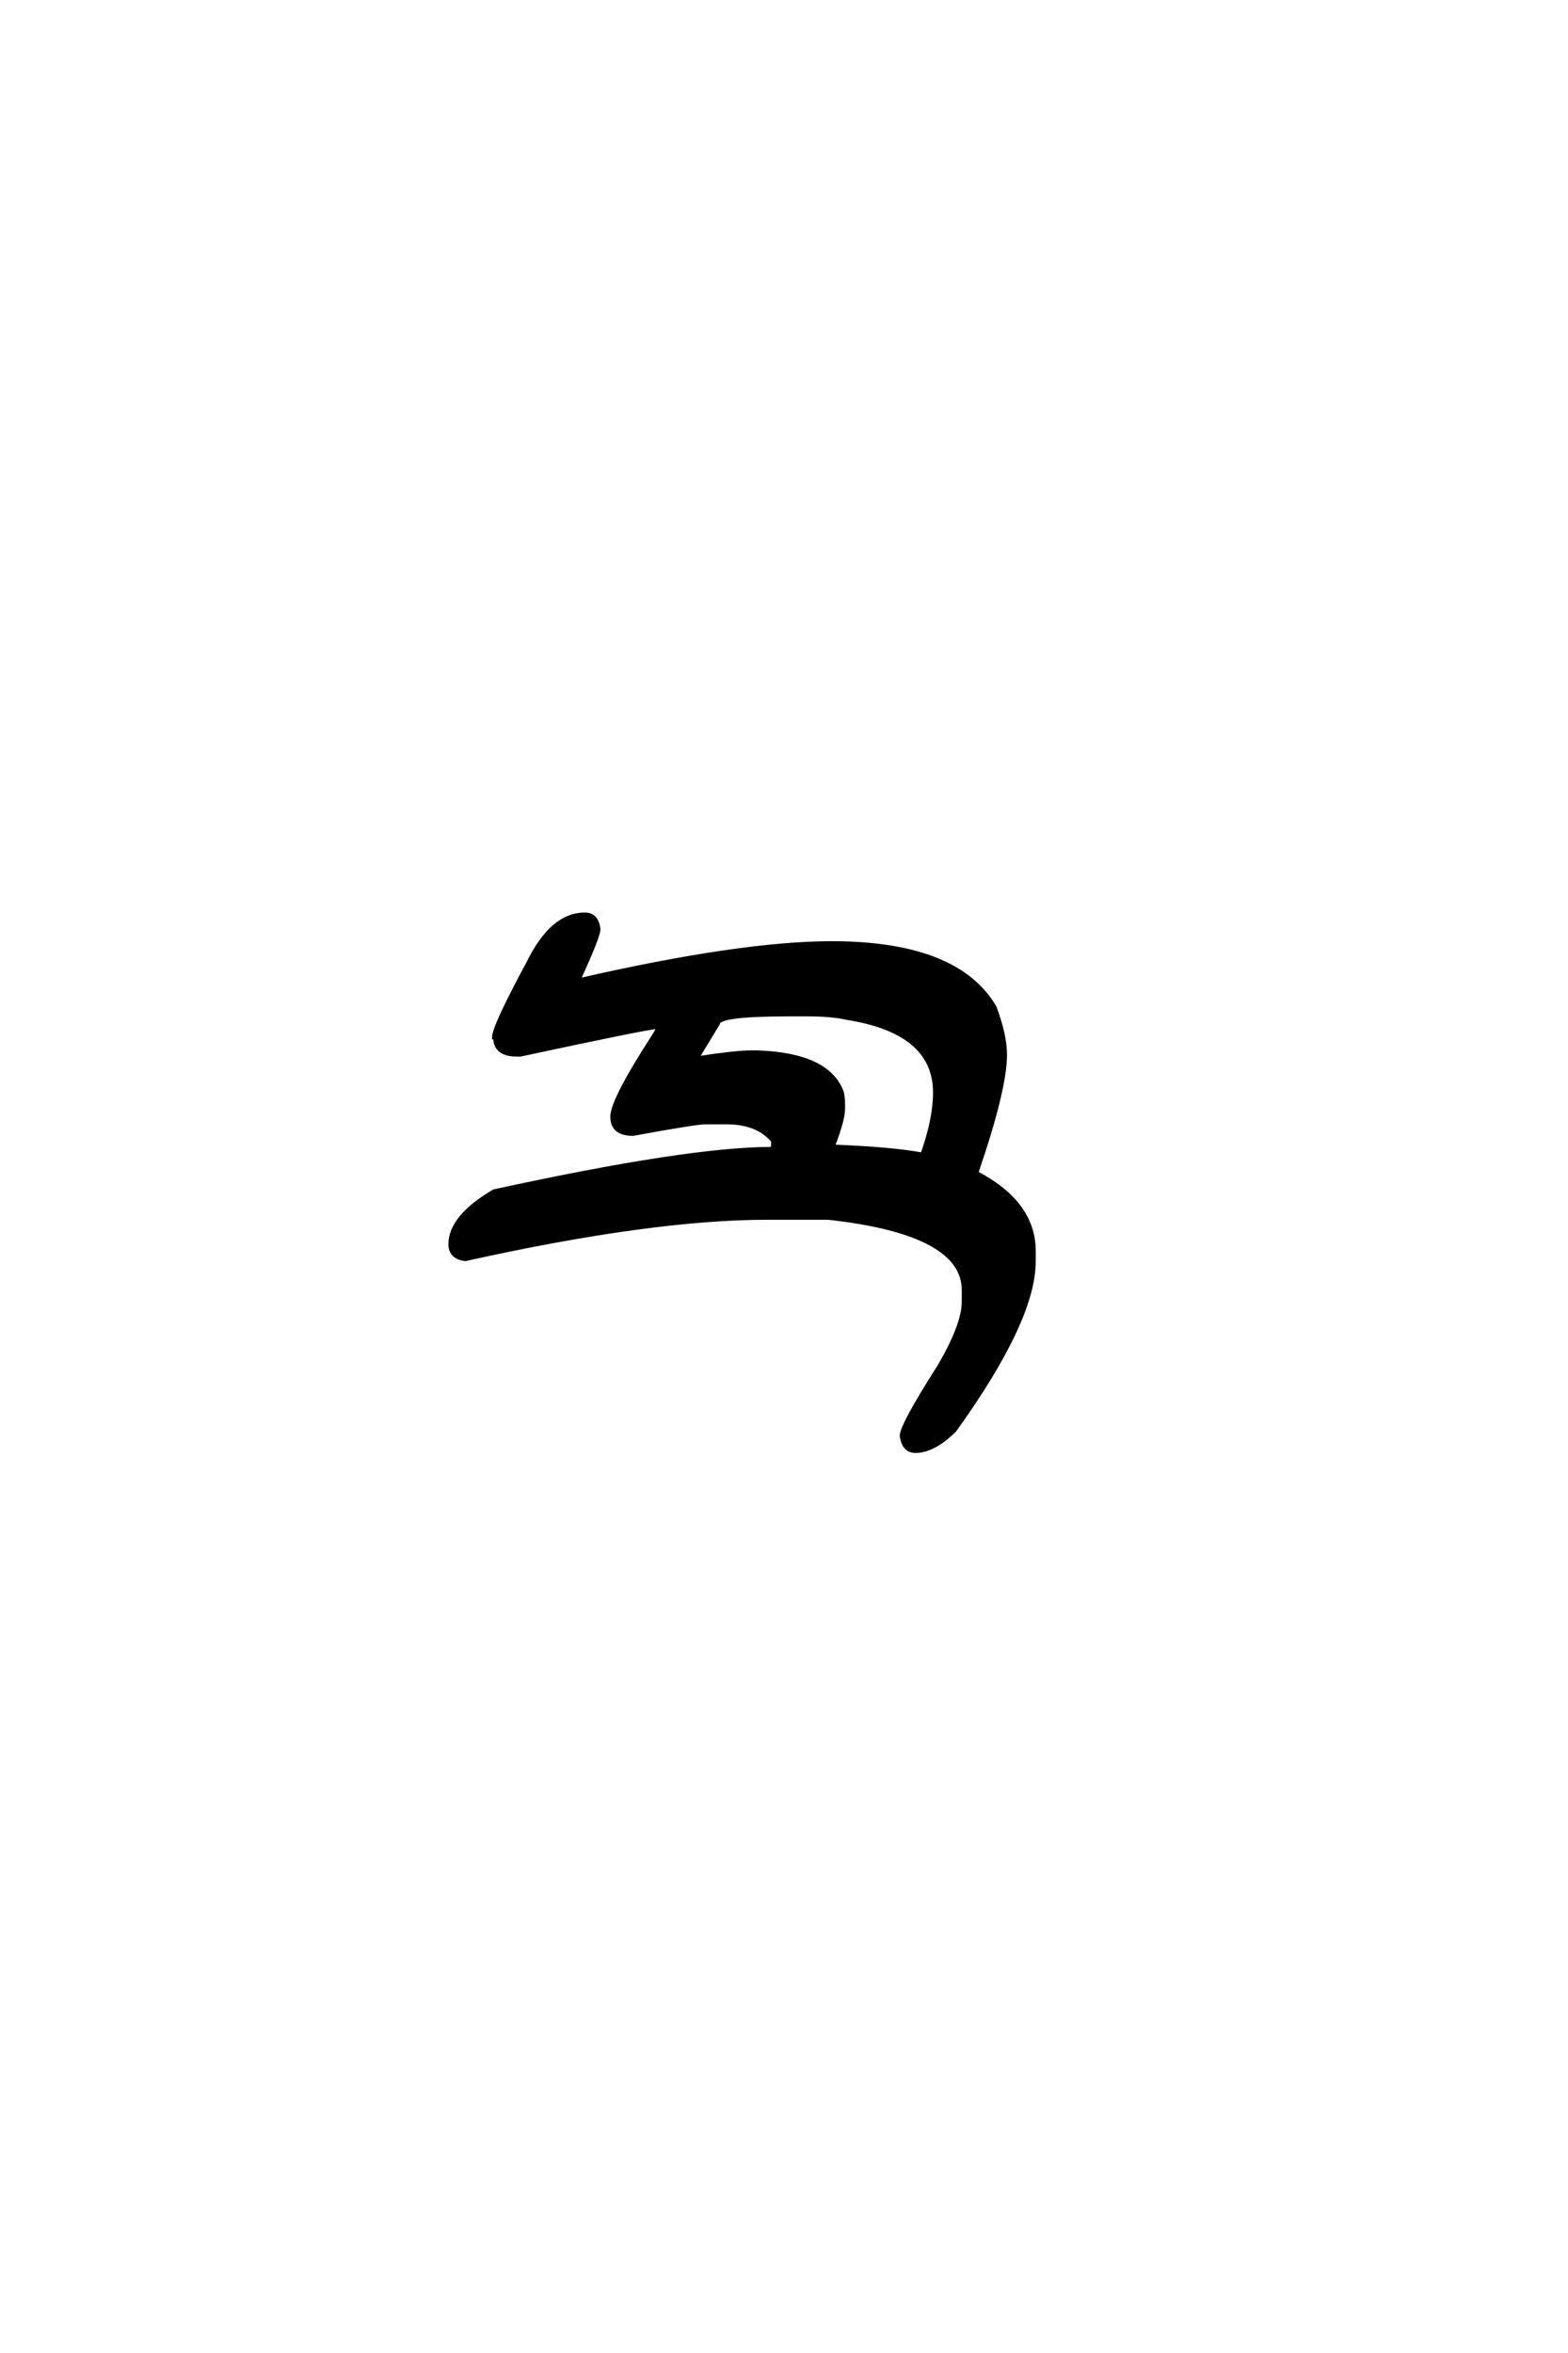 <?xml version='1.0' encoding='UTF-8'?>
<!DOCTYPE svg PUBLIC "-//W3C//DTD SVG 1.0//EN"
"http://www.w3.org/TR/2001/REC-SVG-20010904/DTD/svg10.dtd">

<svg xmlns='http://www.w3.org/2000/svg' version='1.0' width='40.0' height='60.0'>

 <g transform='scale(0.1 -0.1) translate(110.0 -370.0)'>
  <path d='M39.156 136.812
Q42.281 136.812 42.672 133.016
Q42.672 131.25 37.703 120.406
L37.703 120.125
L37.984 120.125
Q79.109 129.5 102.156 129.5
Q134.188 129.5 143.75 113.094
Q146.391 105.953 146.391 101.078
Q146.391 92.281 139.062 70.906
Q153.719 63.281 153.719 50.984
L153.719 48.344
Q153.719 33.406 133.5 5.281
Q128.125 0 123.531 0
Q120.609 0 120.016 3.812
Q120.016 6.547 129.688 21.688
Q135.844 32.234 135.844 38.094
L135.844 41.016
Q135.844 55.672 101.266 59.469
L85.75 59.469
Q56.156 59.469 8.688 48.922
Q4.891 49.422 4.891 52.734
Q4.891 59.672 16.016 66.219
Q65.625 77.047 86.922 77.047
L87.203 77.641
L87.203 79.109
Q83.203 83.797 75.484 83.797
L69.922 83.797
Q67.484 83.797 51.469 80.859
Q46.188 80.859 46.188 85.25
Q46.188 89.453 56.734 105.766
L57.625 107.234
L57.625 108.109
Q55.469 108.109 22.75 101.078
L21.875 101.078
Q16.312 101.078 16.312 105.469
L16.016 105.469
Q16.016 108.203 24.812 124.516
Q30.859 136.812 39.156 136.812
Q30.859 136.812 39.156 136.812
M68.172 100.781
L68.172 100.203
Q77.734 101.656 81.641 101.656
L83.109 101.656
Q101.266 101.078 104.781 91.406
Q105.078 89.75 105.078 88.766
L105.078 87.312
Q105.078 84.375 102.438 77.641
Q117.672 77.047 125.297 75.594
Q128.516 84.672 128.516 91.406
Q128.516 106.938 105.953 110.453
Q102.156 111.328 96 111.328
L91.016 111.328
Q73.141 111.328 73.141 108.984
L68.172 100.781
' style='fill: #000000; stroke: #000000'/>
 </g>
</svg>
